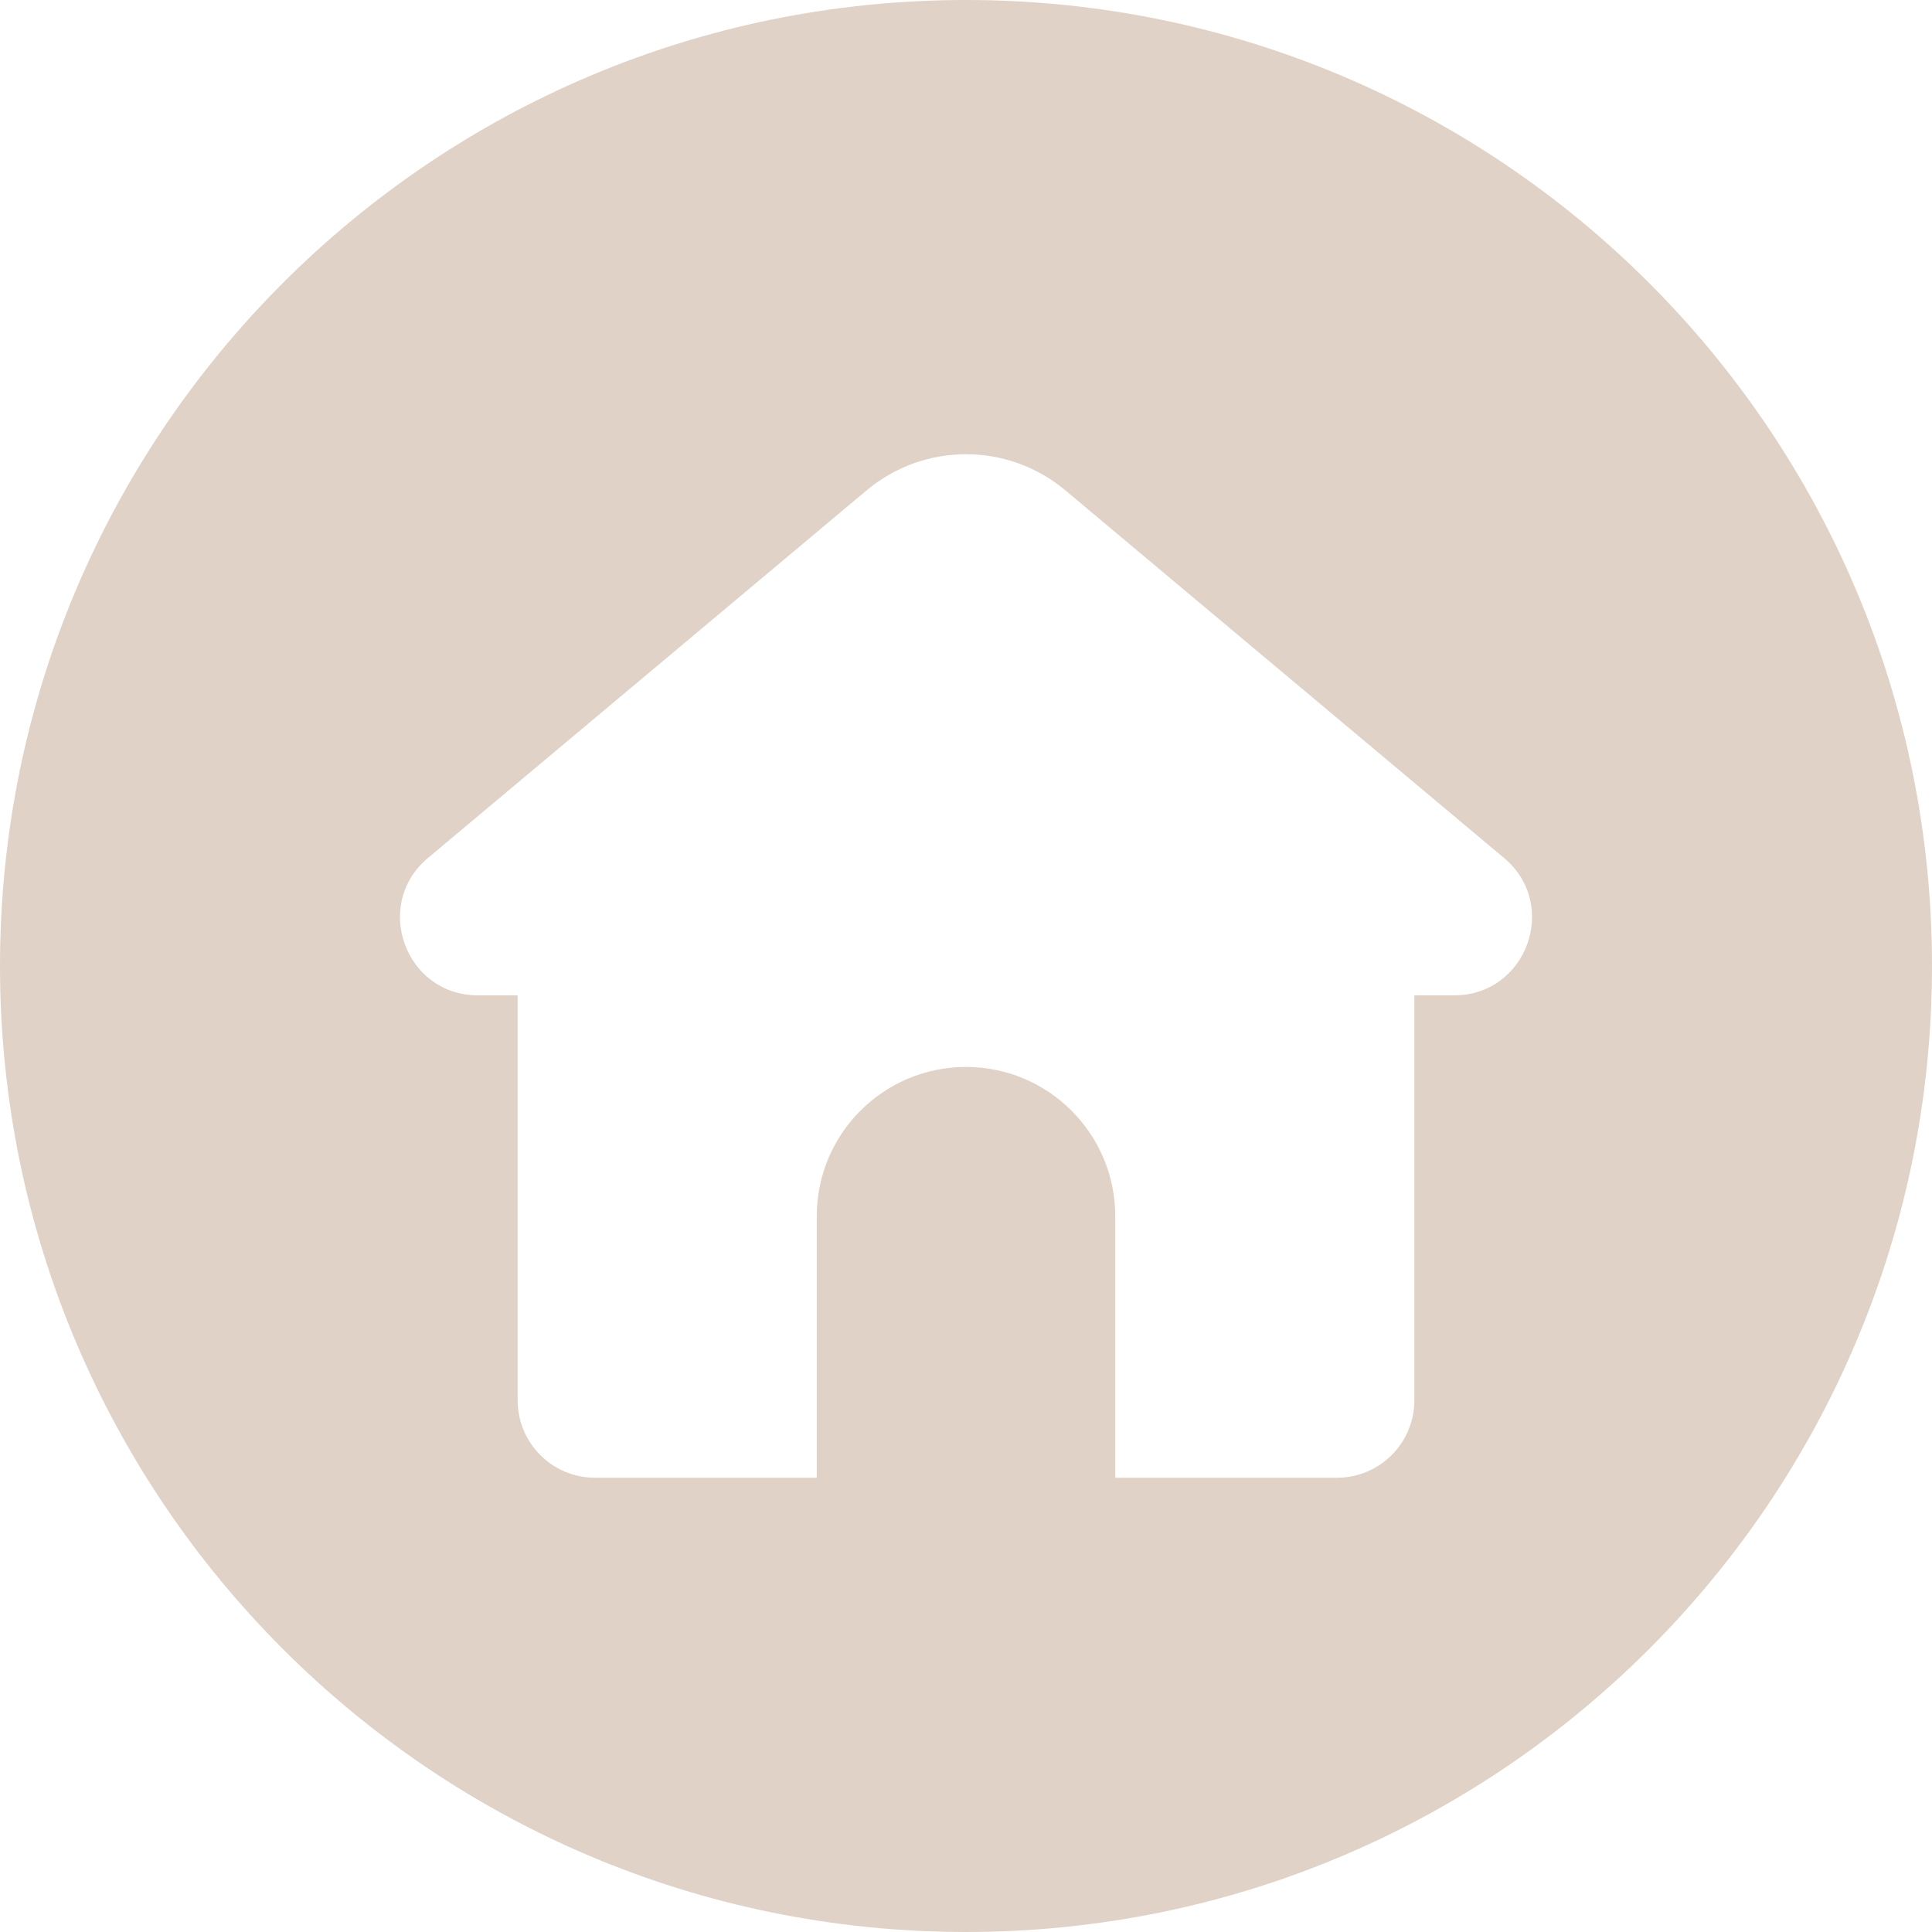 <?xml version="1.0" encoding="UTF-8"?> <svg xmlns="http://www.w3.org/2000/svg" width="32" height="32" viewBox="0 0 32 32" fill="none"><g clip-path="url(#clip0_181_1386)"><path d="M16 0C7.163 0 0 7.163 0 16C0 24.837 7.163 32 16 32C24.836 32 32 24.837 32 16C32 7.163 24.837 0 16 0ZM24.085 16.486H23.426V23.194C23.426 23.902 22.852 24.476 22.144 24.476H18.472V20.144C18.472 19.461 18.195 18.843 17.747 18.396C17.301 17.949 16.683 17.672 16 17.672C14.635 17.672 13.528 18.778 13.528 20.144V24.476H9.856C9.148 24.476 8.574 23.902 8.574 23.194V16.486H7.915C6.713 16.486 6.166 14.984 7.088 14.211L14.353 8.123C15.306 7.324 16.694 7.324 17.647 8.123L24.912 14.211C25.834 14.984 25.288 16.486 24.085 16.486Z" fill="#E1D2C7"></path></g><defs><clipPath id="clip0_181_1386"><rect width="32" height="32" fill="white"></rect></clipPath></defs></svg> 
